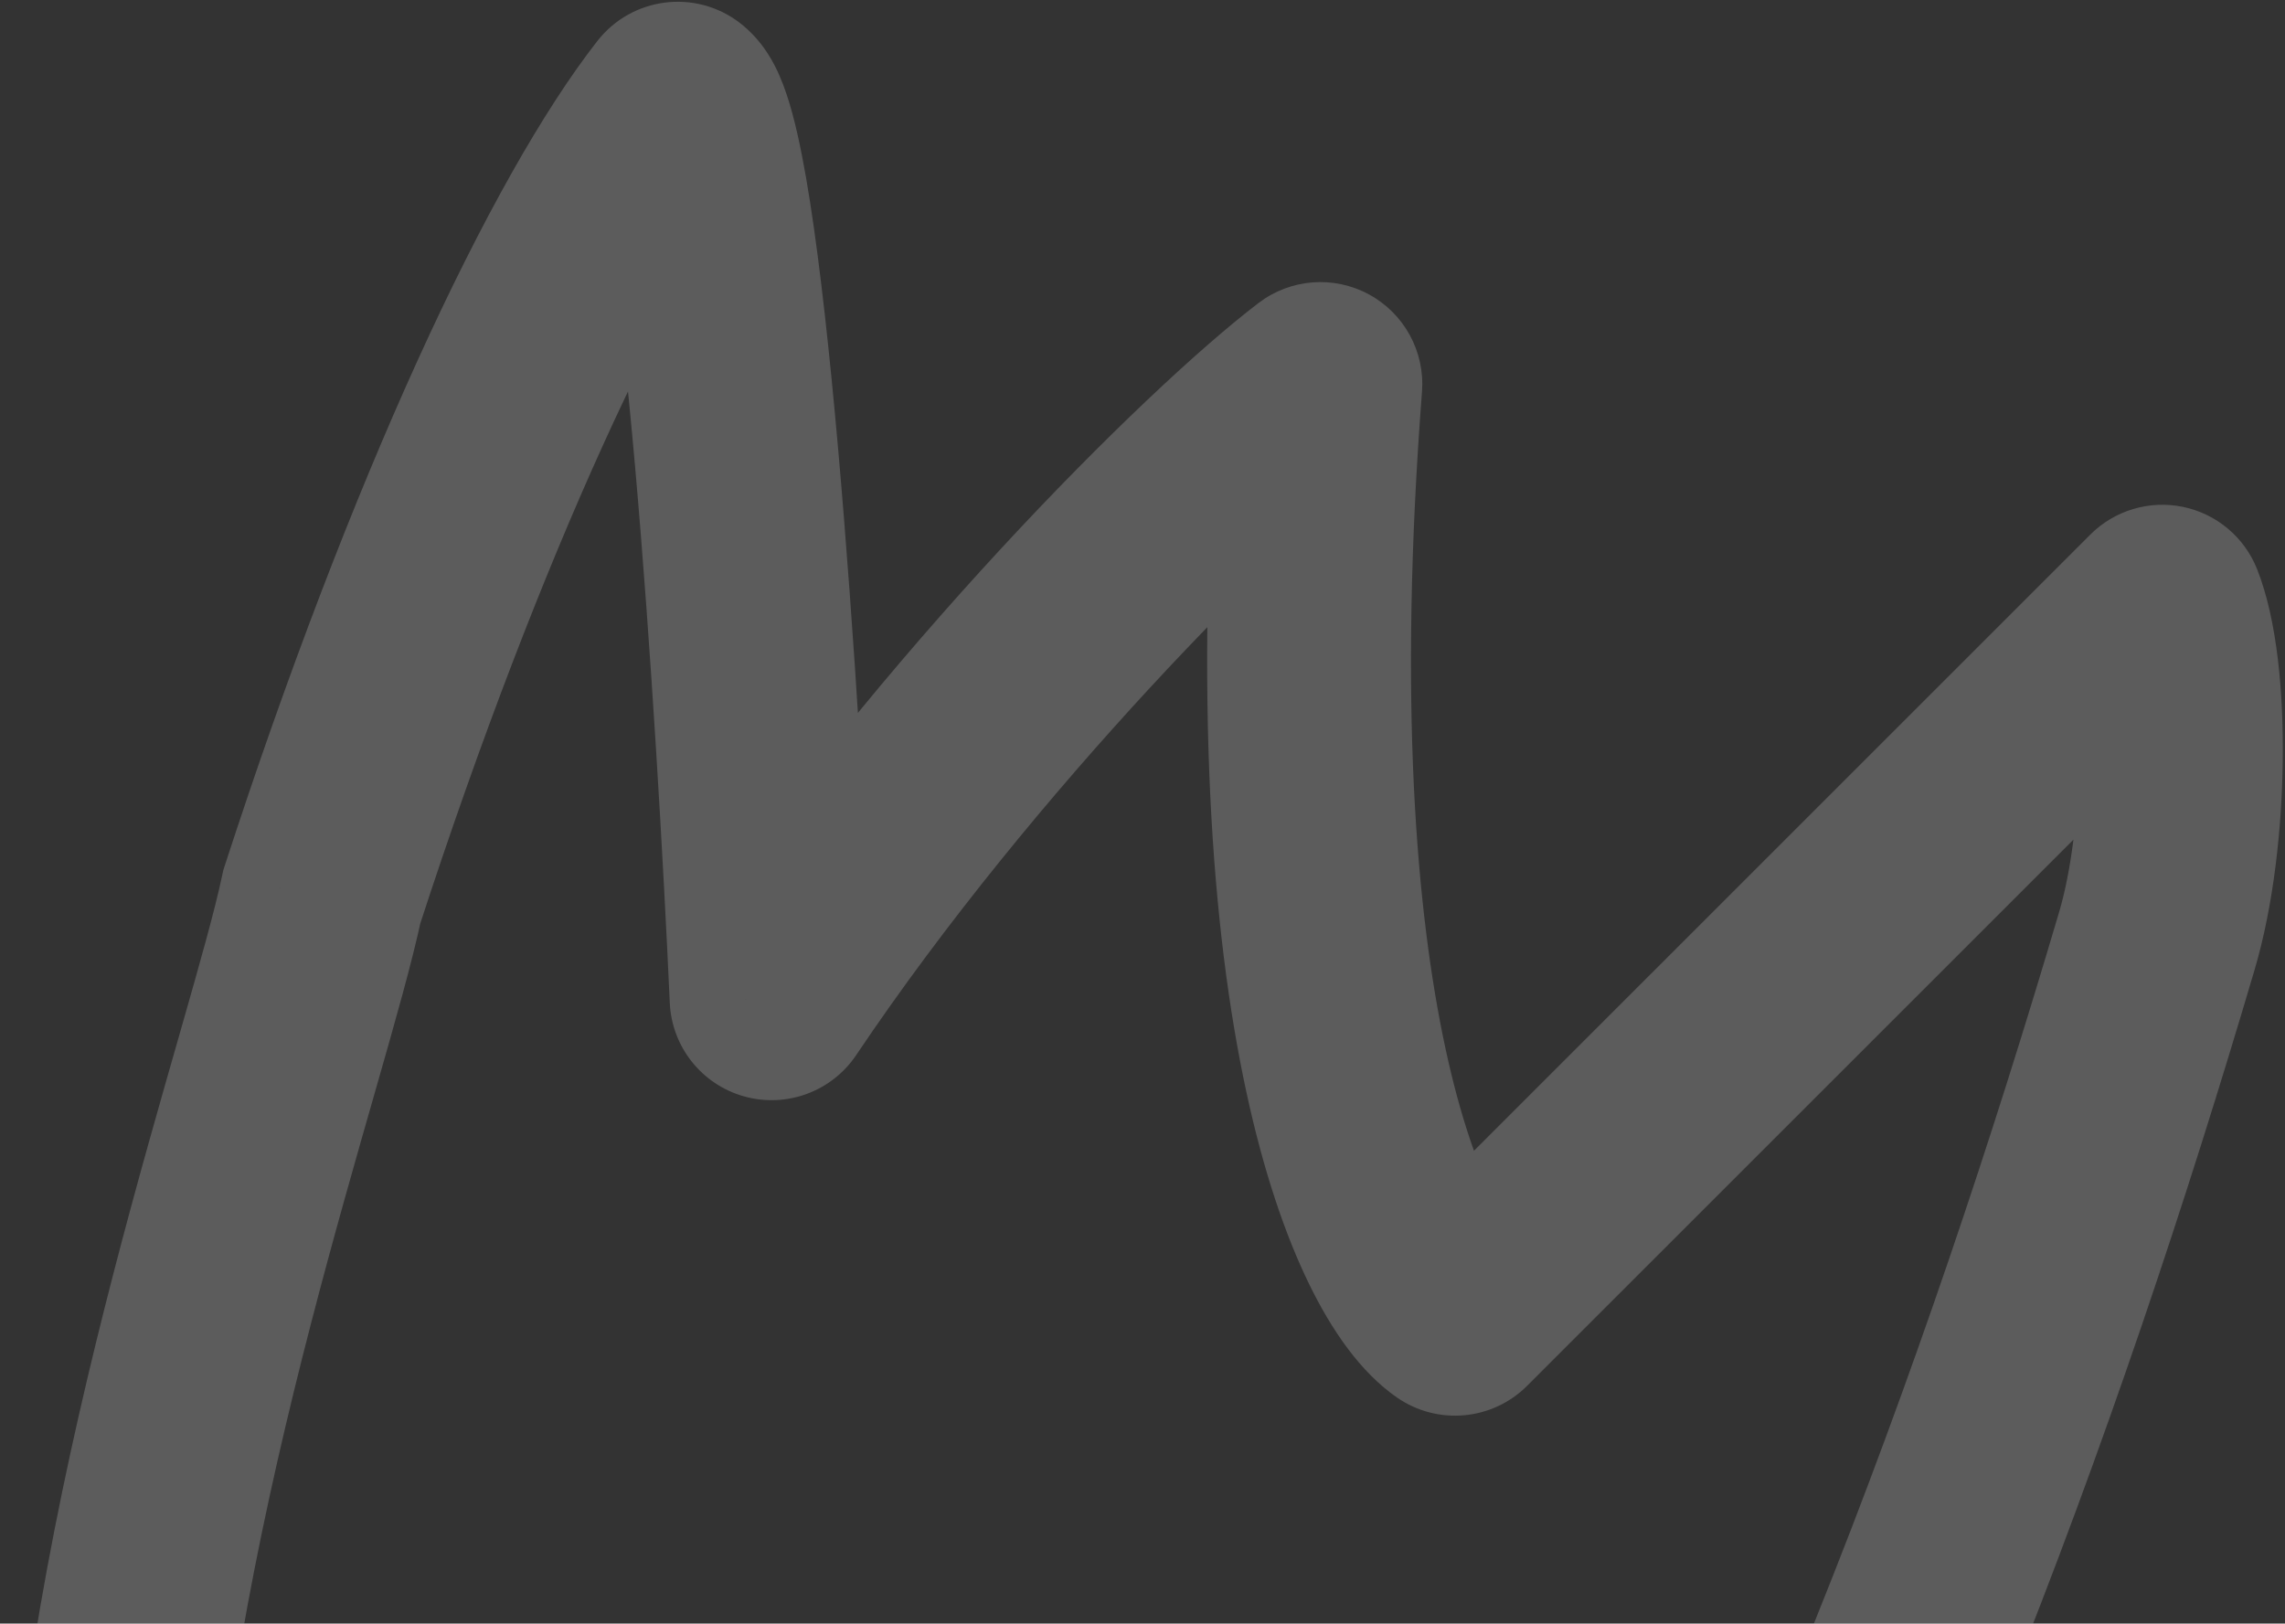 <?xml version="1.0" encoding="UTF-8"?> <svg xmlns="http://www.w3.org/2000/svg" width="1009" height="717" viewBox="0 0 1009 717" fill="none"><rect x="0" y="0" width="1009" height="717" fill="#333333" stroke="none"/> <path d="M299.265 45.785L326.56 10.008C306.969 -4.939 278.999 -1.348 263.818 18.063L299.265 45.785ZM291.534 1271.4L278.612 1314.51L291.534 1271.4ZM954.838 267.917L996.64 251.257C991.036 237.197 978.74 226.895 963.915 223.842C949.09 220.789 933.724 225.393 923.02 236.095L954.838 267.917ZM642.514 580.193L616.97 617.241C634.847 629.566 658.976 627.368 674.331 612.015L642.514 580.193ZM583.048 169.578L627.916 173.026C629.275 155.342 620.12 138.509 604.536 130.039C588.952 121.57 569.848 123.045 555.748 133.805L583.048 169.578ZM340.714 440.864L295.76 442.895C296.637 462.301 309.869 478.955 328.575 484.195C347.281 489.436 367.239 482.081 378.07 465.954L340.714 440.864ZM952.452 415.404L909.29 402.677L952.452 415.404ZM142.134 395.924L99.341 382.005L98.605 384.268L98.111 386.597L142.134 395.924ZM923.02 236.095L610.697 548.371L674.331 612.015L986.655 299.74L923.02 236.095ZM668.058 543.146C670.511 544.837 666.184 542.419 658.945 527.577C652.333 514.021 644.778 493.115 638.307 463.124C625.375 403.18 617.4 309.852 627.916 173.026L538.18 166.129C527.197 309.034 535.089 411.454 550.332 482.104C557.949 517.411 567.558 545.515 578.055 567.034C587.924 587.267 600.652 605.989 616.97 617.241L668.058 543.146ZM555.748 133.805C504.163 173.172 387.416 290.625 303.358 415.773L378.07 465.954C457.277 348.028 567.453 238.086 610.348 205.351L555.748 133.805ZM385.668 438.832C382.824 375.875 377.35 280.167 370.08 198.05C366.456 157.114 362.317 118.761 357.717 89.309C355.44 74.725 352.878 61.187 349.914 50.21C348.451 44.794 346.576 38.803 344.086 33.158C342.342 29.206 337.367 18.253 326.56 10.008L271.97 81.561C267.129 77.868 264.484 74.106 263.481 72.578C262.329 70.823 261.801 69.619 261.744 69.488C261.656 69.289 262.152 70.436 263.026 73.673C264.734 80 266.706 89.818 268.795 103.197C272.93 129.673 276.862 165.68 280.431 205.987C287.547 286.359 292.949 380.676 295.76 442.895L385.668 438.832ZM278.612 1314.51C372.406 1342.62 459.389 1321.87 535.882 1271.44C610.933 1221.95 676.707 1143.6 733.867 1053.18C848.318 872.131 936.173 629.721 995.615 428.131L909.29 402.677C850.539 601.922 765.481 834.739 657.792 1005.09C603.883 1090.37 546.282 1156.77 486.338 1196.3C427.837 1234.87 368.207 1247.41 304.456 1228.3L278.612 1314.51ZM995.615 428.131C1003.96 399.838 1007.67 365.697 1008.01 335.51C1008.33 306.777 1005.73 274.061 996.64 251.257L913.036 284.578C915.295 290.247 918.313 308.159 918.016 334.494C917.735 359.374 914.579 384.74 909.29 402.677L995.615 428.131ZM263.818 18.063C216.015 79.187 154.625 212.044 99.341 382.005L184.927 409.844C239.734 241.35 297.238 121.424 334.712 73.507L263.818 18.063ZM98.111 386.597C94.813 402.162 88.306 425.195 79.468 456.088C70.833 486.27 60.389 522.572 50.034 562.586C29.366 642.45 8.582 738.81 2.45 835.742C-3.652 932.208 4.469 1033.18 45.109 1119.94C86.679 1208.67 160.805 1279.19 278.612 1314.51L304.456 1228.3C211.101 1200.31 157.27 1147.21 126.609 1081.76C95.018 1014.32 86.633 930.537 92.271 841.424C97.879 752.779 117.08 662.74 137.164 585.134C147.184 546.414 157.307 511.213 165.996 480.843C174.481 451.185 182.054 424.617 186.157 405.252L98.111 386.597Z" fill="white" fill-opacity="0.2"></path> </svg> 